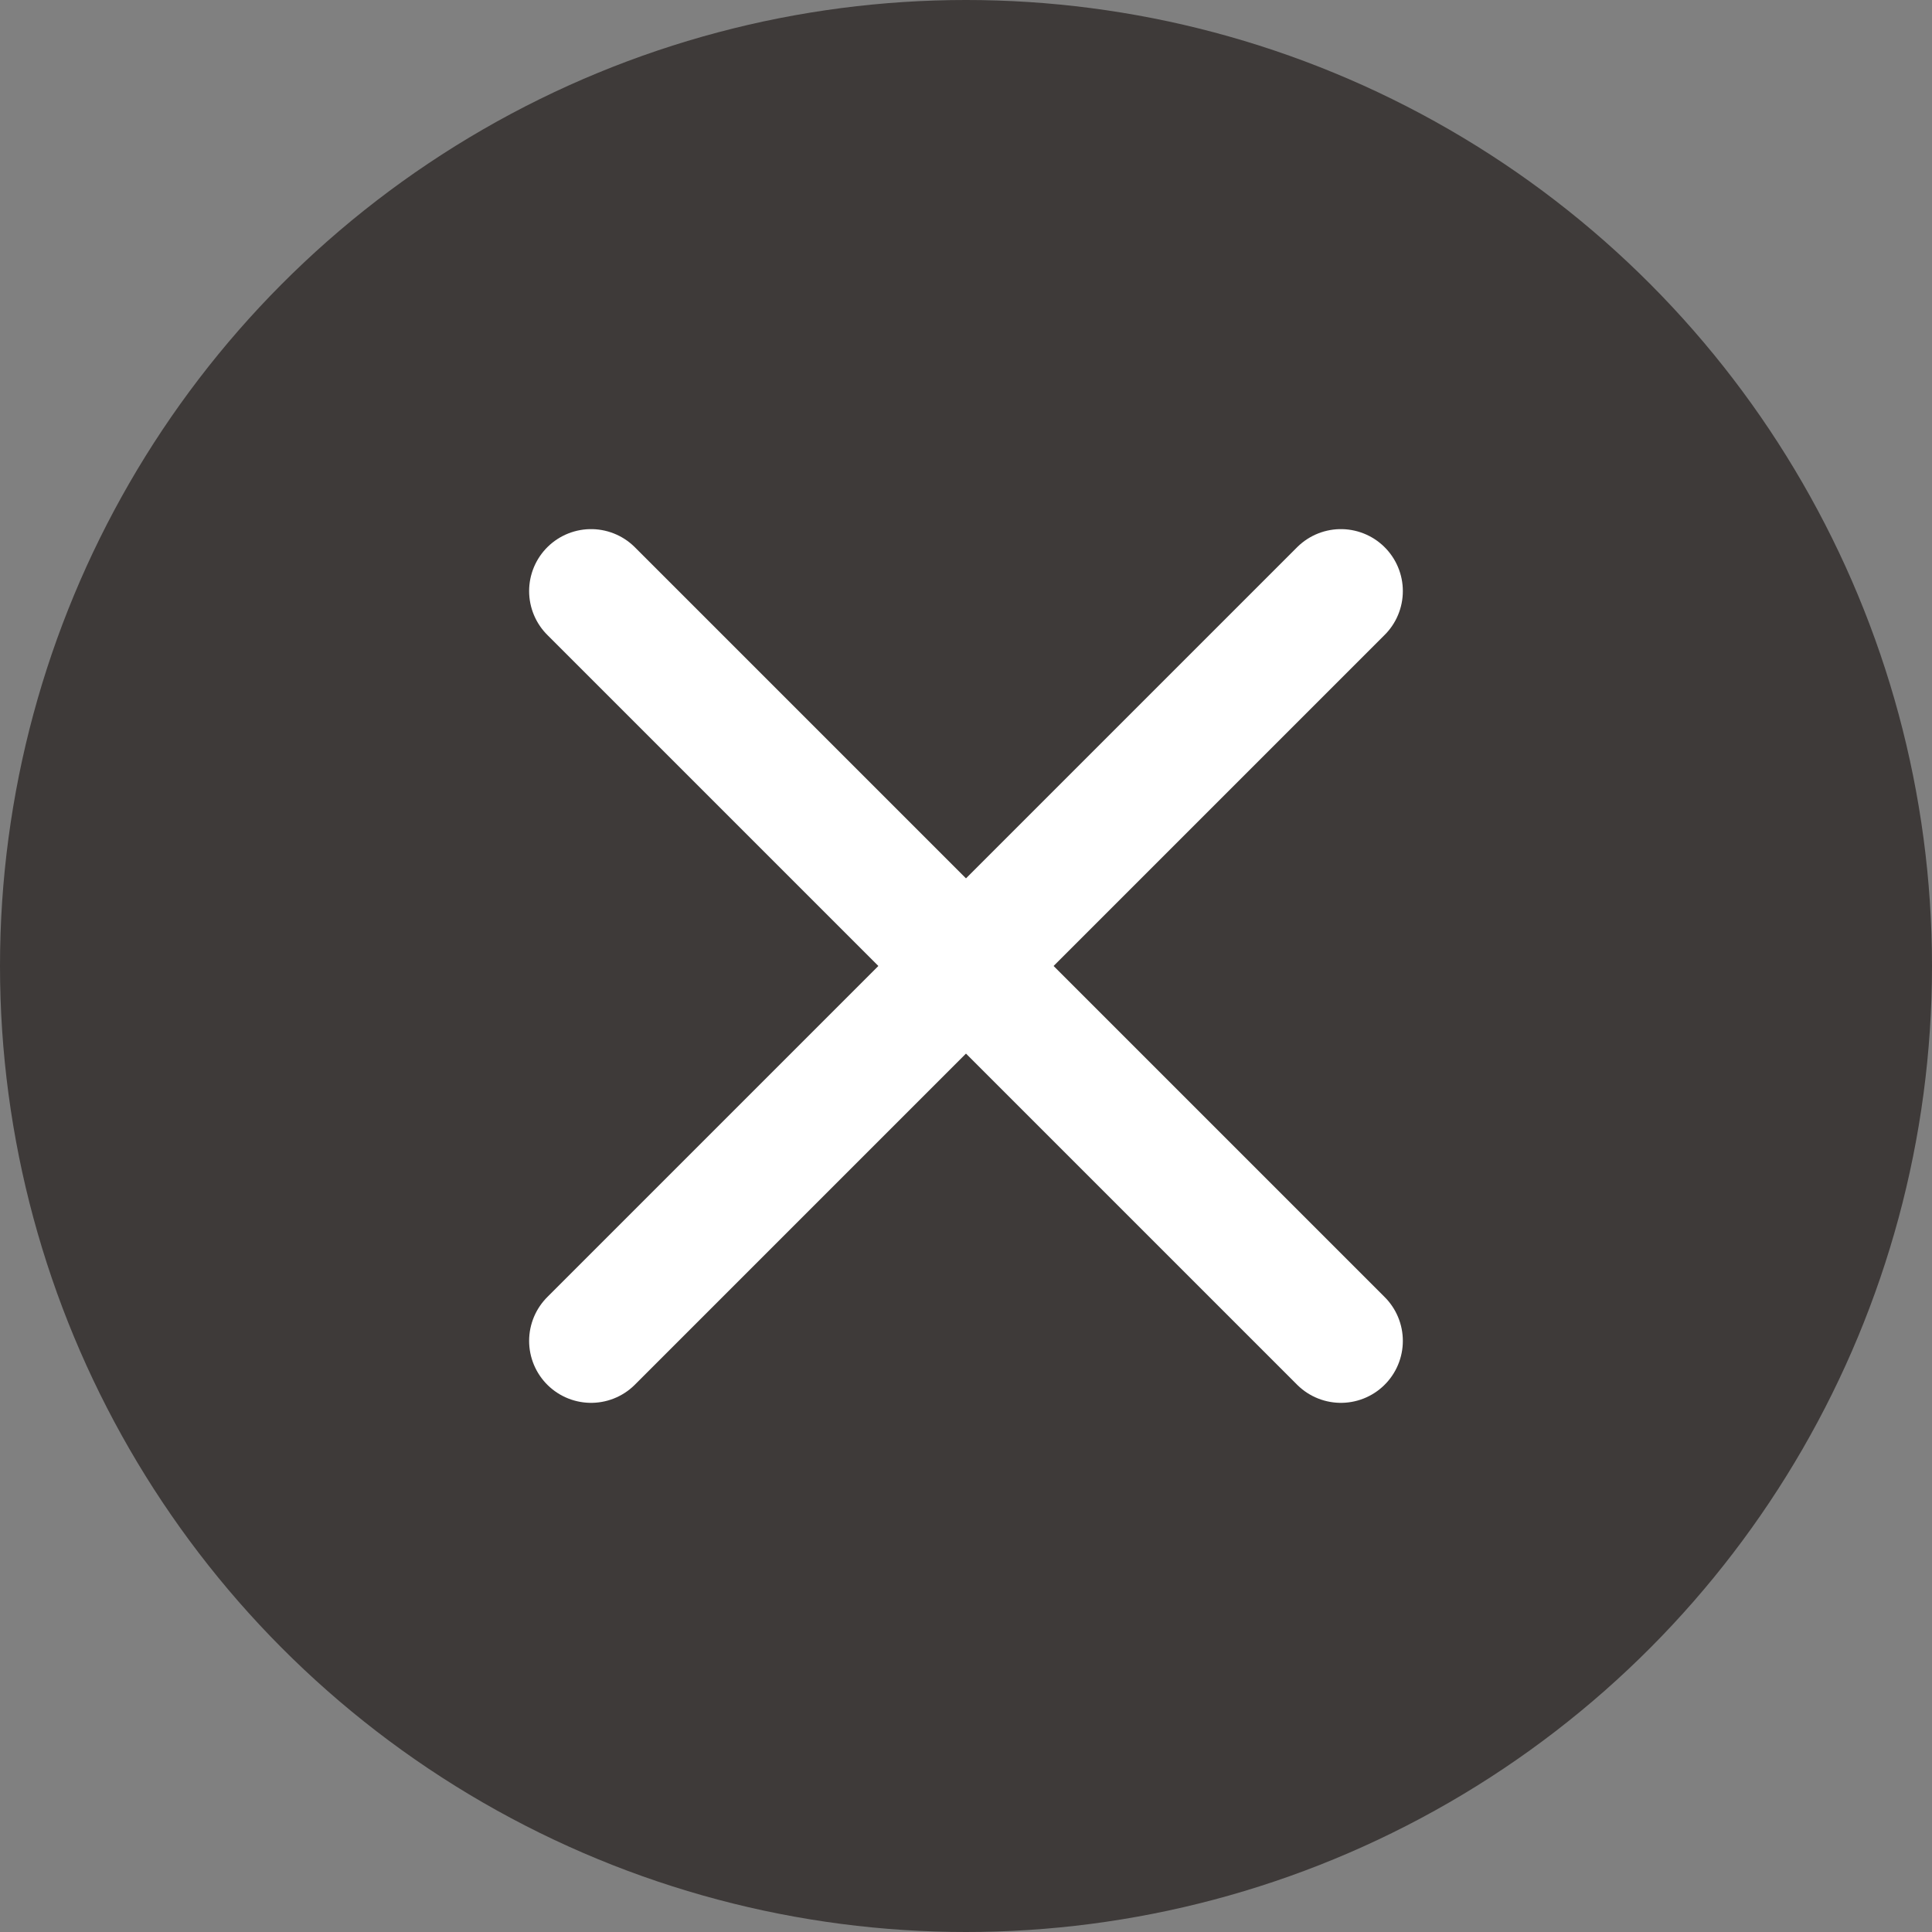 <svg xmlns="http://www.w3.org/2000/svg" width="49.118" height="49.118" viewBox="0 0 49.118 49.118"><rect x="0" y="0" width="49.118" height="49.118" fill="#808080" stroke="none"/><g transform="translate(-4856.703 -3002.494)"><circle cx="24.559" cy="24.559" r="24.559" transform="translate(4856.703 3002.494)" fill="#3e3a39"/><line x2="19.063" y2="19.063" transform="translate(4871.73 3017.521)" fill="none" stroke="#fff" stroke-linecap="round" stroke-linejoin="round" stroke-width="3.15"/><line y1="19.063" x2="19.063" transform="translate(4871.73 3017.521)" fill="none" stroke="#fff" stroke-linecap="round" stroke-linejoin="round" stroke-width="3.15"/></g></svg>